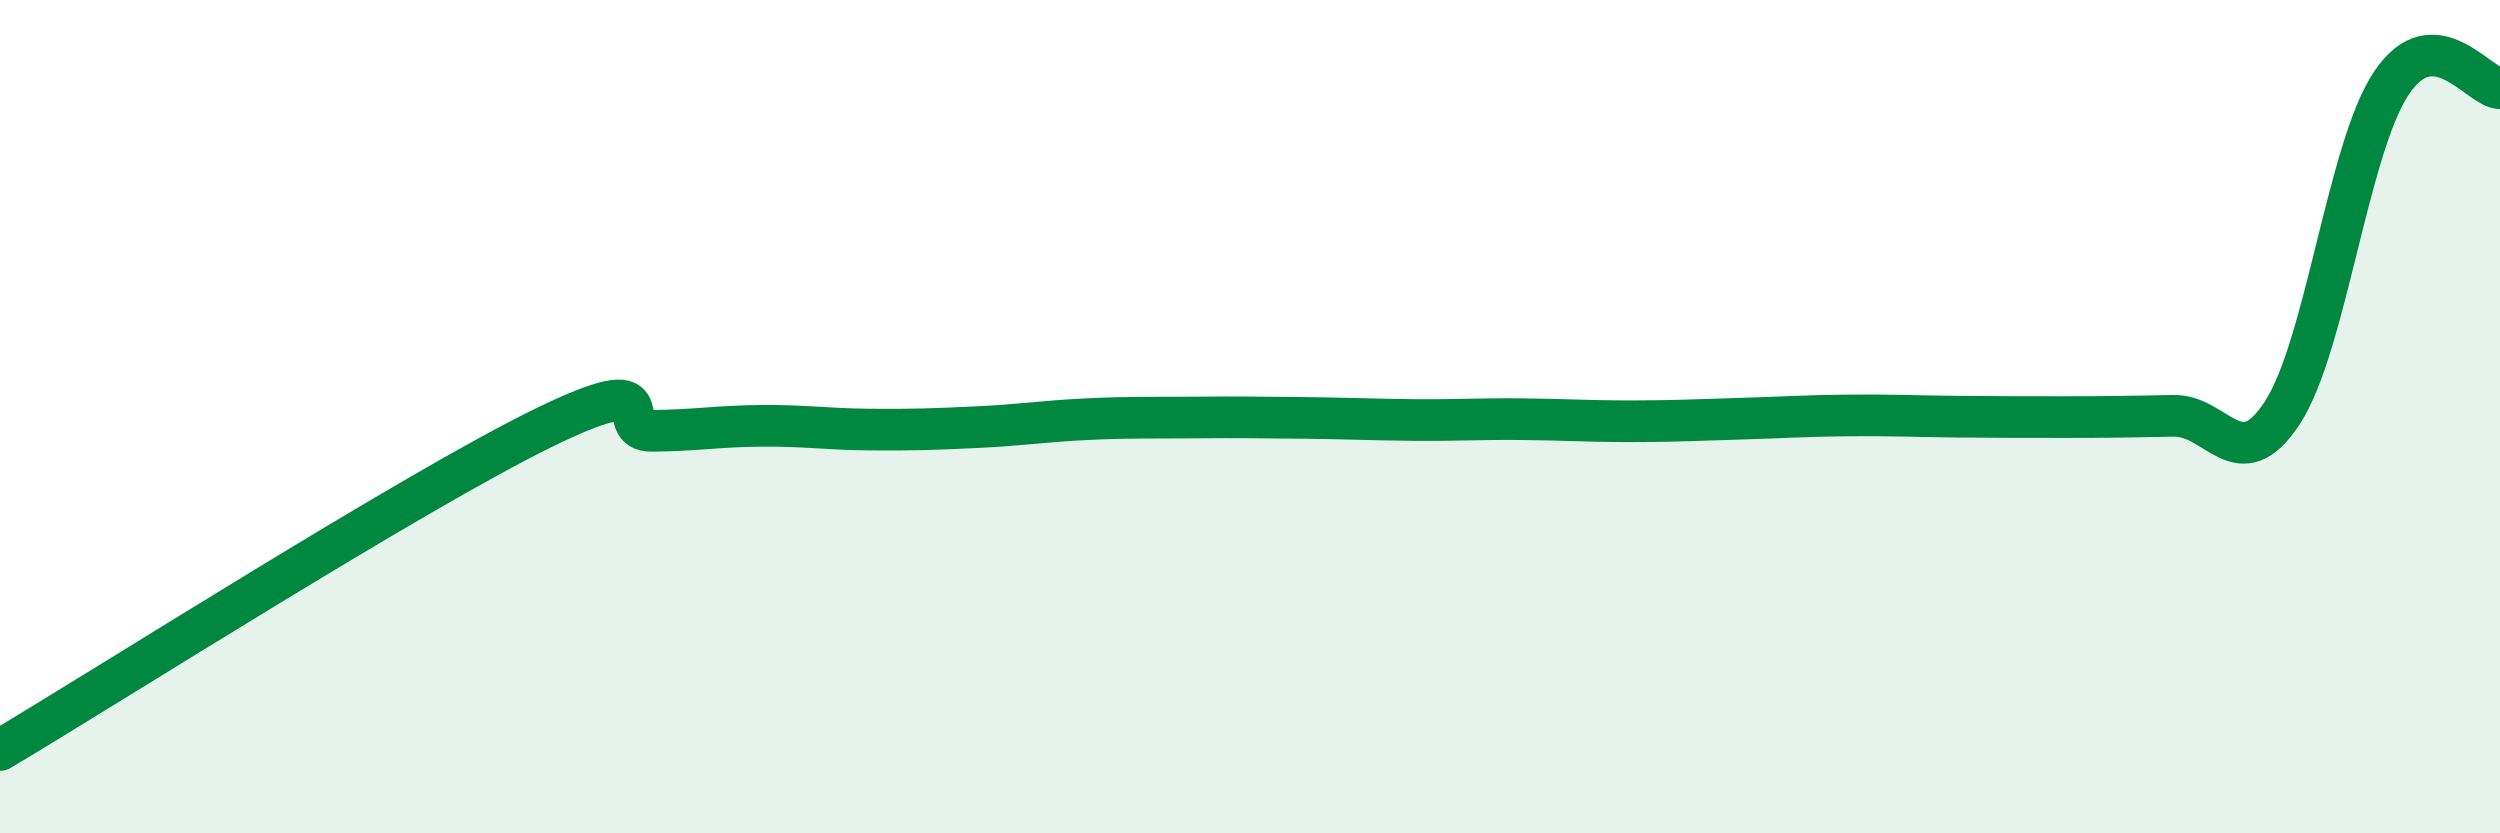
    <svg width="60" height="20" viewBox="0 0 60 20" xmlns="http://www.w3.org/2000/svg">
      <path
        d="M 0,18 C 2.61,16.45 9.91,11.8 13.04,10.27 C 16.17,8.74 14.61,10.35 15.65,10.34 C 16.69,10.33 17.22,10.23 18.26,10.22 C 19.3,10.21 19.83,10.3 20.87,10.31 C 21.91,10.32 22.44,10.3 23.48,10.25 C 24.52,10.2 25.05,10.11 26.09,10.06 C 27.13,10.01 27.66,10.03 28.7,10.02 C 29.74,10.01 30.26,10.02 31.3,10.03 C 32.34,10.04 32.87,10.07 33.91,10.08 C 34.95,10.09 35.48,10.05 36.52,10.06 C 37.56,10.07 38.09,10.11 39.13,10.11 C 40.17,10.11 40.7,10.08 41.74,10.05 C 42.78,10.02 43.31,9.98 44.35,9.97 C 45.39,9.96 45.92,9.99 46.96,10 C 48,10.01 48.53,10.01 49.57,10.01 C 50.61,10.01 51.13,10 52.17,9.98 C 53.21,9.96 53.74,11.5 54.78,9.9 C 55.82,8.3 56.35,3.56 57.39,2 C 58.43,0.44 59.48,2.1 60,2.12L60 20L0 20Z"
        fill="#008740"
        opacity="0.1"
        stroke-linecap="round"
        stroke-linejoin="round"
      />
      <path
        d="M 0,18 C 2.61,16.45 9.91,11.8 13.04,10.27 C 16.17,8.74 14.61,10.35 15.65,10.34 C 16.69,10.33 17.22,10.23 18.26,10.22 C 19.3,10.21 19.83,10.3 20.87,10.31 C 21.91,10.32 22.44,10.3 23.48,10.25 C 24.52,10.2 25.05,10.11 26.09,10.06 C 27.13,10.01 27.66,10.03 28.7,10.02 C 29.74,10.01 30.26,10.02 31.3,10.03 C 32.34,10.04 32.87,10.07 33.91,10.08 C 34.95,10.09 35.48,10.05 36.52,10.06 C 37.56,10.07 38.09,10.11 39.13,10.11 C 40.17,10.11 40.7,10.08 41.74,10.05 C 42.78,10.02 43.31,9.98 44.35,9.97 C 45.39,9.96 45.92,9.99 46.96,10 C 48,10.01 48.53,10.01 49.57,10.01 C 50.61,10.01 51.13,10 52.17,9.98 C 53.21,9.96 53.74,11.5 54.78,9.9 C 55.82,8.3 56.35,3.56 57.39,2 C 58.43,0.44 59.48,2.1 60,2.12"
        stroke="#008740"
        stroke-width="1"
        fill="none"
        stroke-linecap="round"
        stroke-linejoin="round"
      />
    </svg>
  